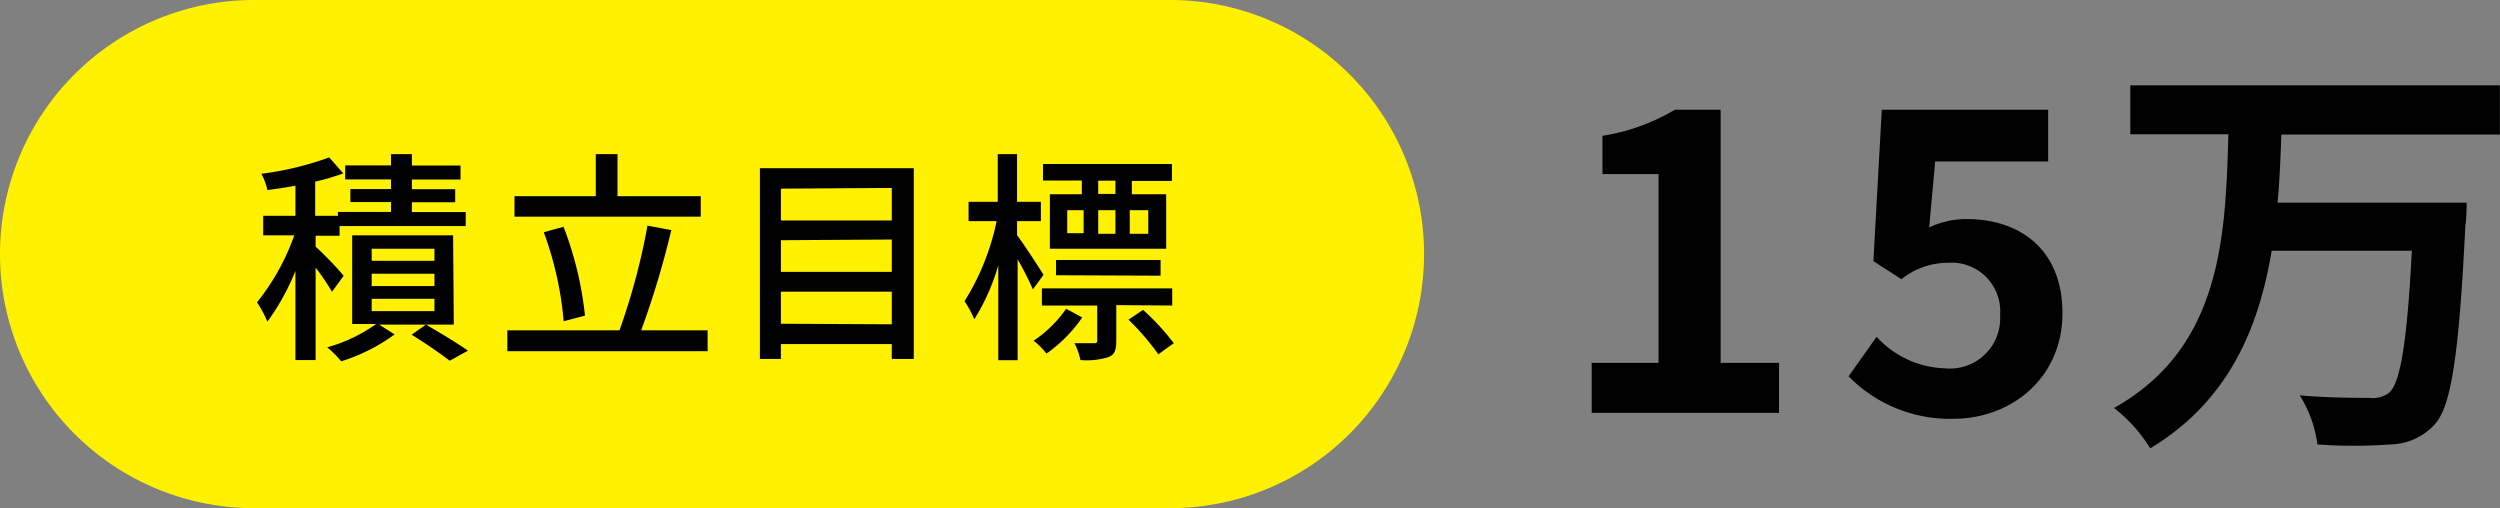 <svg xmlns="http://www.w3.org/2000/svg" viewBox="0 0 178.38 36.26"><rect x="0" y="0" width="178.38" height="36.26" fill="#808080" stroke="none"/><defs><style>.cls-1{fill:#fff100;}</style></defs><g id="レイヤー_2" data-name="レイヤー 2"><g id="レイヤー_1-2" data-name="レイヤー 1"><path class="cls-1" d="M83.48,36.26H18.13A18.13,18.13,0,0,1,18.13,0H83.48a18.13,18.13,0,0,1,0,36.26Z"/><path d="M23.69,20.82a17.13,17.13,0,0,0-1.17-1.73v6.6H21.08V19.33a16.56,16.56,0,0,1-2,3.62,8.29,8.29,0,0,0-.74-1.38A16.35,16.35,0,0,0,21,16.79H18.78V15.4h2.3V13.25c-.69.13-1.37.23-2,.31a4.29,4.29,0,0,0-.43-1.16,22.3,22.3,0,0,0,4.84-1.17l1,1.14a16,16,0,0,1-2,.59V15.4h1.62v-.28H27.9v-.7H25v-.93H27.9V12.8H24.63v-1H27.9V11h1.49v.81h3.47v1H29.39v.69h3.09v.93H29.39v.7h3.84v1h-9v.69H22.52v.78c.53.47,1.75,1.73,2,2.08Zm8.69,2.34H27.05l1.11.7a13.12,13.12,0,0,1-3.81,1.92,8.58,8.58,0,0,0-1-1,11,11,0,0,0,3.48-1.66h-1.7V16.79h7.2ZM31,17.75H26.52v.86H31Zm0,1.78H26.52v.88H31Zm0,1.79H26.52v.88H31Zm-.61,1.84c1.06.61,2.29,1.36,3,1.86l-1.3.72c-.62-.48-1.74-1.25-2.72-1.86Z"/><path d="M50.49,23.57v1.49H36.2V23.57h8a47.13,47.13,0,0,0,2-7.47l1.7.32a64.34,64.34,0,0,1-2.15,7.15ZM50,15.46H36.71V14h5.8V11h1.55v3H50Zm-9.78,7.46a24.35,24.35,0,0,0-1.42-6.35l1.41-.39a24.84,24.84,0,0,1,1.53,6.34Z"/><path d="M65.2,12V25.61H63.63V24.55H55.72v1.06h-1.5V12Zm-9.48,1.46v2.27h7.91V13.41Zm0,3.68V19.4h7.91V17.09Zm7.91,6V20.81H55.72V23.1Z"/><path d="M73.7,20.65a23.06,23.06,0,0,0-1.09-2.15v7.2H71.23V18.93a15.14,15.14,0,0,1-1.71,3.85,7.91,7.91,0,0,0-.7-1.29,17.31,17.31,0,0,0,2.29-5.71h-2V14.4h2.08V11h1.38V14.4h1.7v1.38h-1.7v1c.45.59,1.63,2.4,1.89,2.83Zm3.52,2a10.25,10.25,0,0,1-2.55,2.58,5.34,5.34,0,0,0-.92-.92,8.69,8.69,0,0,0,2.32-2.28Zm2.43-.88v2.53c0,.62-.09,1-.56,1.18a5.19,5.19,0,0,1-2,.21,4.76,4.76,0,0,0-.42-1.2c.66,0,1.22,0,1.4,0s.22-.05.22-.21V21.8H74.34V20.58h9.3V21.8Zm-2.46-8.89H74.42V11.7h9.2v1.21H80.76v.95h2.45v3.89h-8.3V13.86h2.28Zm-1.84,6.76V18.55h7.46v1.12Zm.8-3h1.17V15H76.15Zm3.44-3.75H78.36v.95h1.23ZM78.36,15v1.68h1.23V15Zm3.2,7.11a16.66,16.66,0,0,1,2.19,2.38l-1.1.79a17.8,17.8,0,0,0-2.13-2.47ZM81.93,15H80.61v1.68h1.32Z"/><path d="M113.57,25.89h4.77V12.42h-4V9.69a14.4,14.4,0,0,0,5.16-1.86h3.27V25.89h4.17v3.57H113.57Z"/><path d="M131.9,26.85l2-2.82a6.88,6.88,0,0,0,4.88,2.25,3.58,3.58,0,0,0,3.93-3.78A3.47,3.47,0,0,0,139,18.75a5.33,5.33,0,0,0-3.33,1.17l-2-1.29.6-10.8h11.87v3.69h-8.06l-.43,4.71a6.21,6.21,0,0,1,2.67-.6c3.73,0,6.84,2.1,6.84,6.72s-3.66,7.53-7.76,7.53A10.12,10.12,0,0,1,131.9,26.85Z"/><path d="M162.78,9.6c-.06,1.59-.12,3.24-.27,4.86H176s0,1.14-.09,1.59c-.45,9.21-1,12.84-2.13,14.16a4.35,4.35,0,0,1-3.21,1.5,35.45,35.45,0,0,1-5.22,0,8.58,8.58,0,0,0-1.26-3.5c2.07.18,4.11.18,5,.18a1.93,1.93,0,0,0,1.41-.39c.78-.75,1.26-3.69,1.59-10.11h-10c-.93,5.55-3.09,10.74-8.67,14.1a10.68,10.68,0,0,0-2.58-2.88c7.71-4.32,7.95-12.3,8.16-19.53h-7V6.09h26.37V9.6Z"/></g></g></svg>